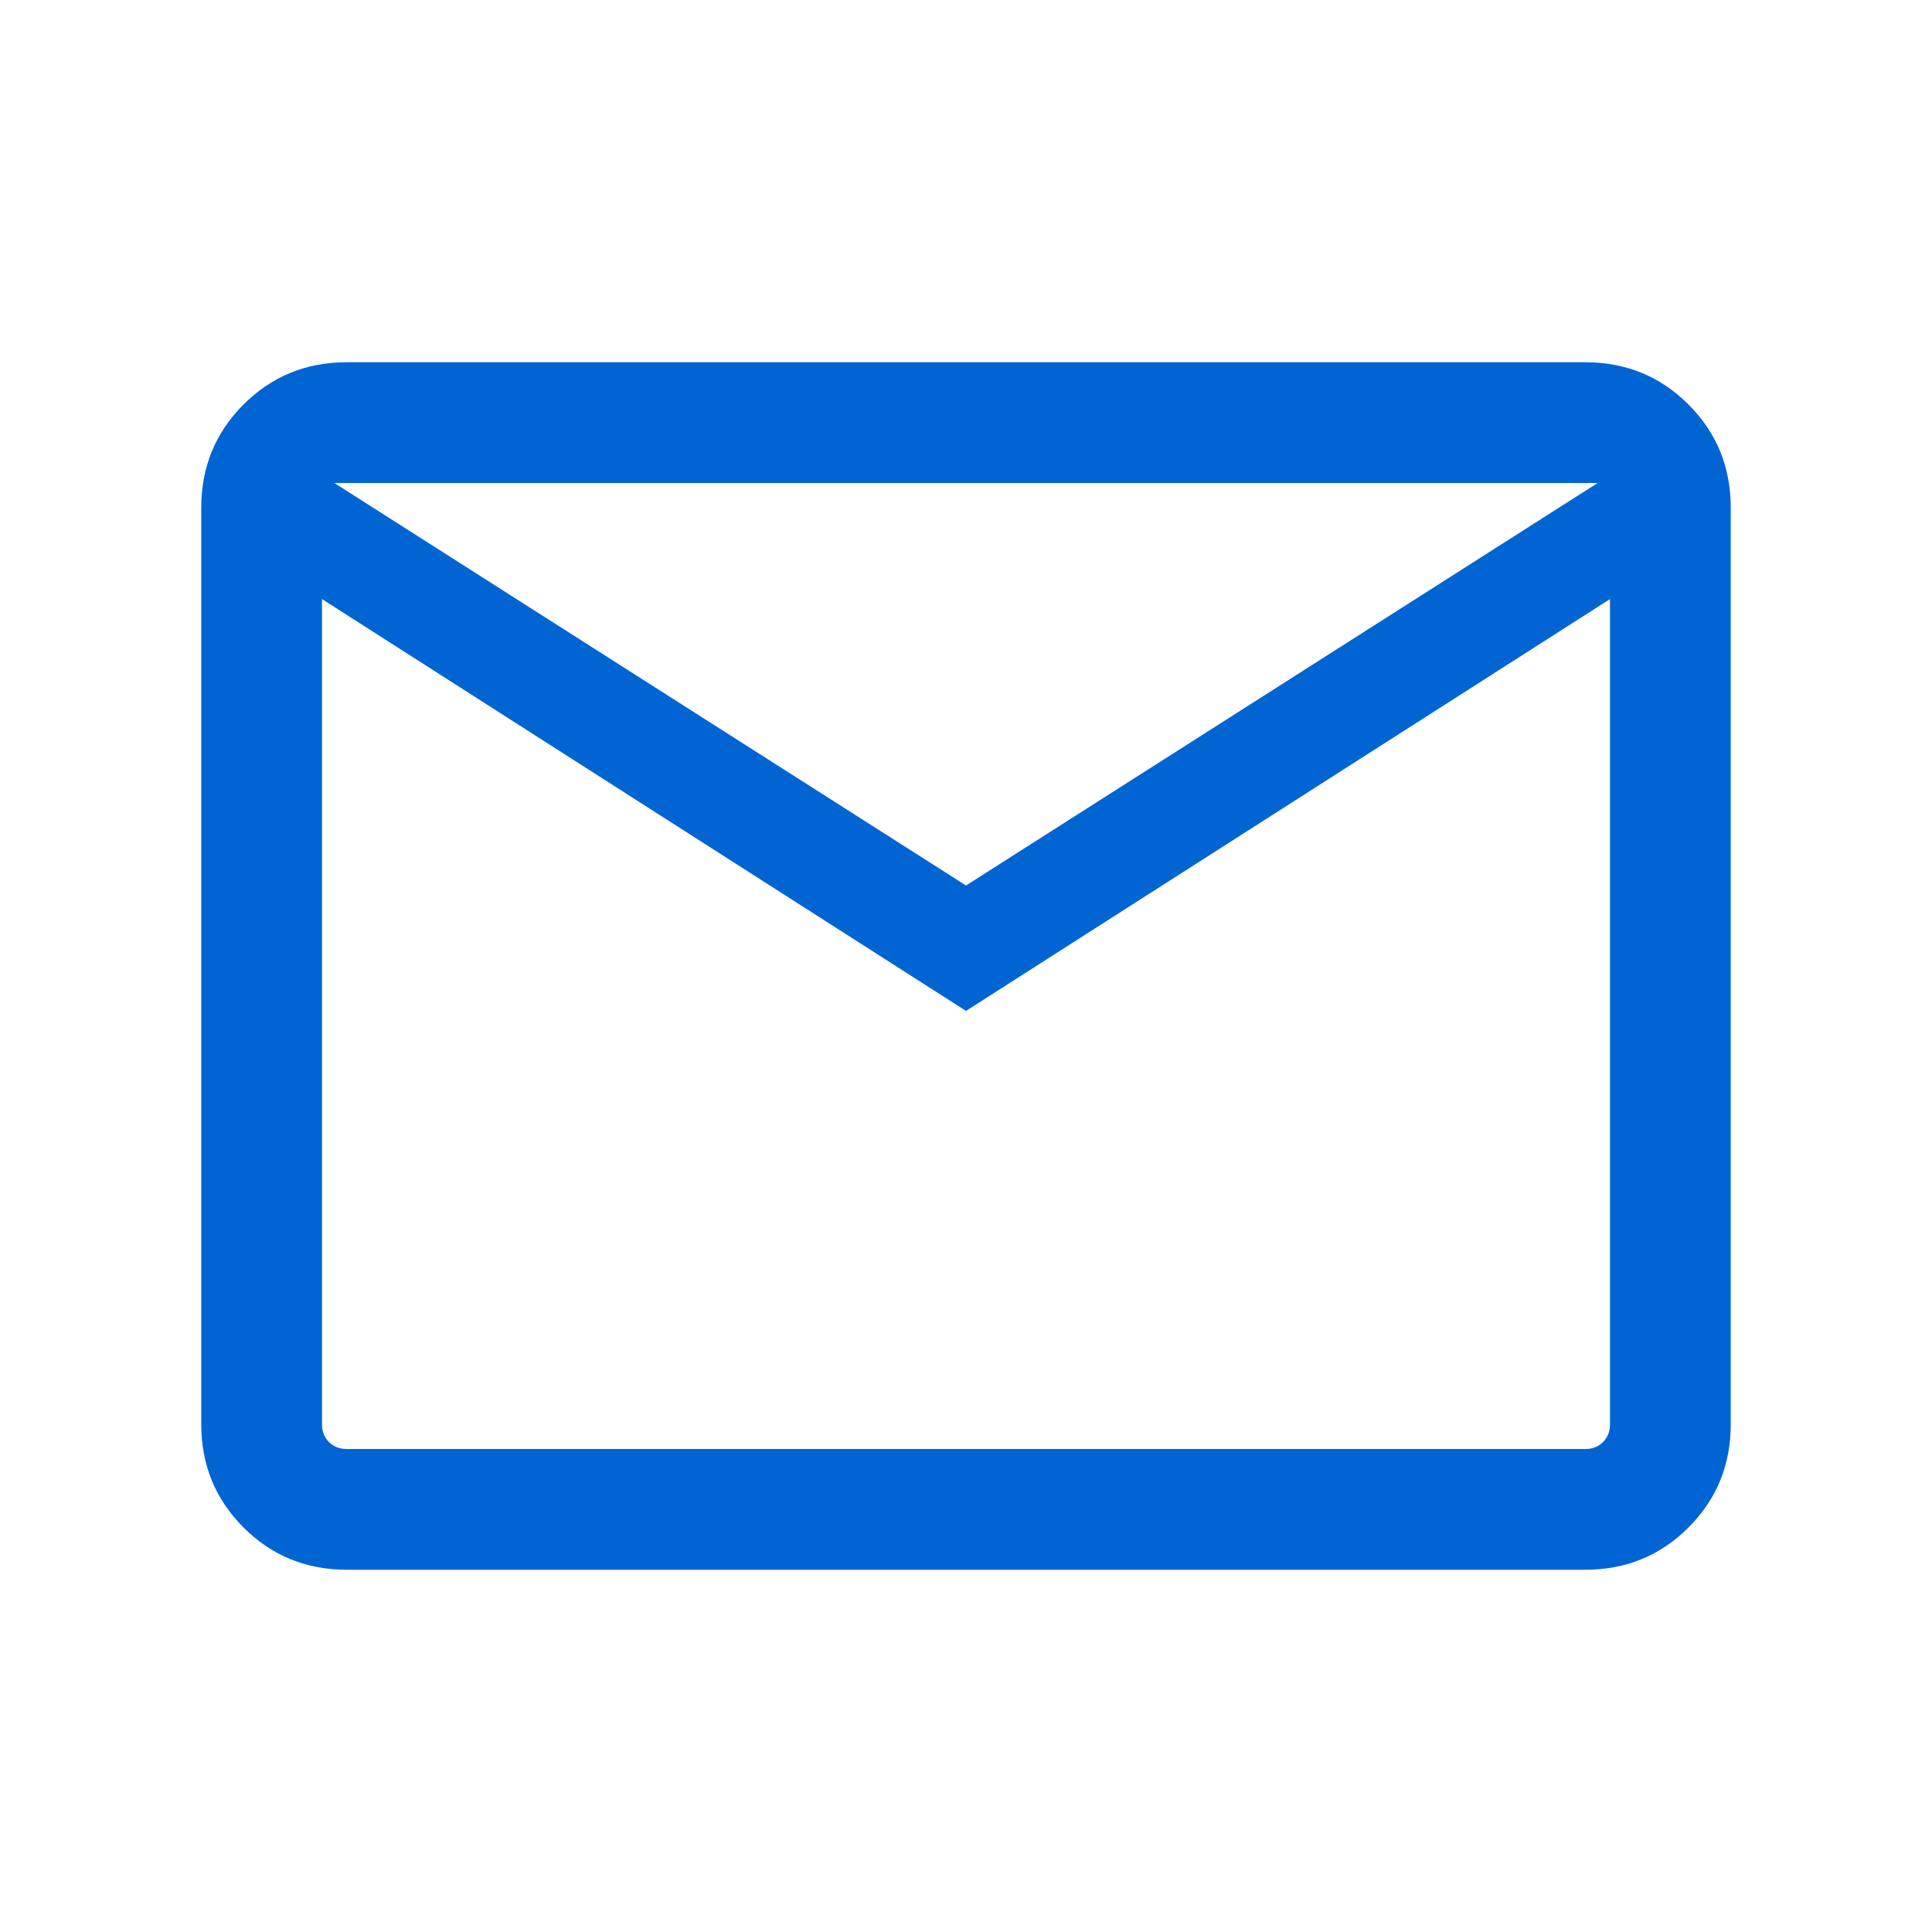 <svg width="48" height="48" viewBox="0 0 48 48" fill="none" xmlns="http://www.w3.org/2000/svg">
<path d="M8.616 39C7.605 39 6.75 38.65 6.05 37.95C5.35 37.25 5 36.395 5 35.385V12.616C5 11.605 5.35 10.75 6.05 10.05C6.75 9.35 7.605 9 8.616 9H39.385C40.395 9 41.25 9.35 41.95 10.05C42.65 10.75 43 11.605 43 12.616V35.385C43 36.395 42.65 37.25 41.95 37.95C41.25 38.65 40.395 39 39.385 39H8.616ZM24 25.116L8 14.884V35.385C8 35.564 8.058 35.712 8.173 35.827C8.288 35.942 8.436 36 8.616 36H39.385C39.564 36 39.712 35.942 39.827 35.827C39.942 35.712 40 35.564 40 35.385V14.884L24 25.116ZM24 22L39.693 12H8.307L24 22ZM8 14.884V12V35.385C8 35.564 8.058 35.712 8.173 35.827C8.288 35.942 8.436 36 8.616 36H8V14.884Z" fill="#0065D3"/>
</svg>
